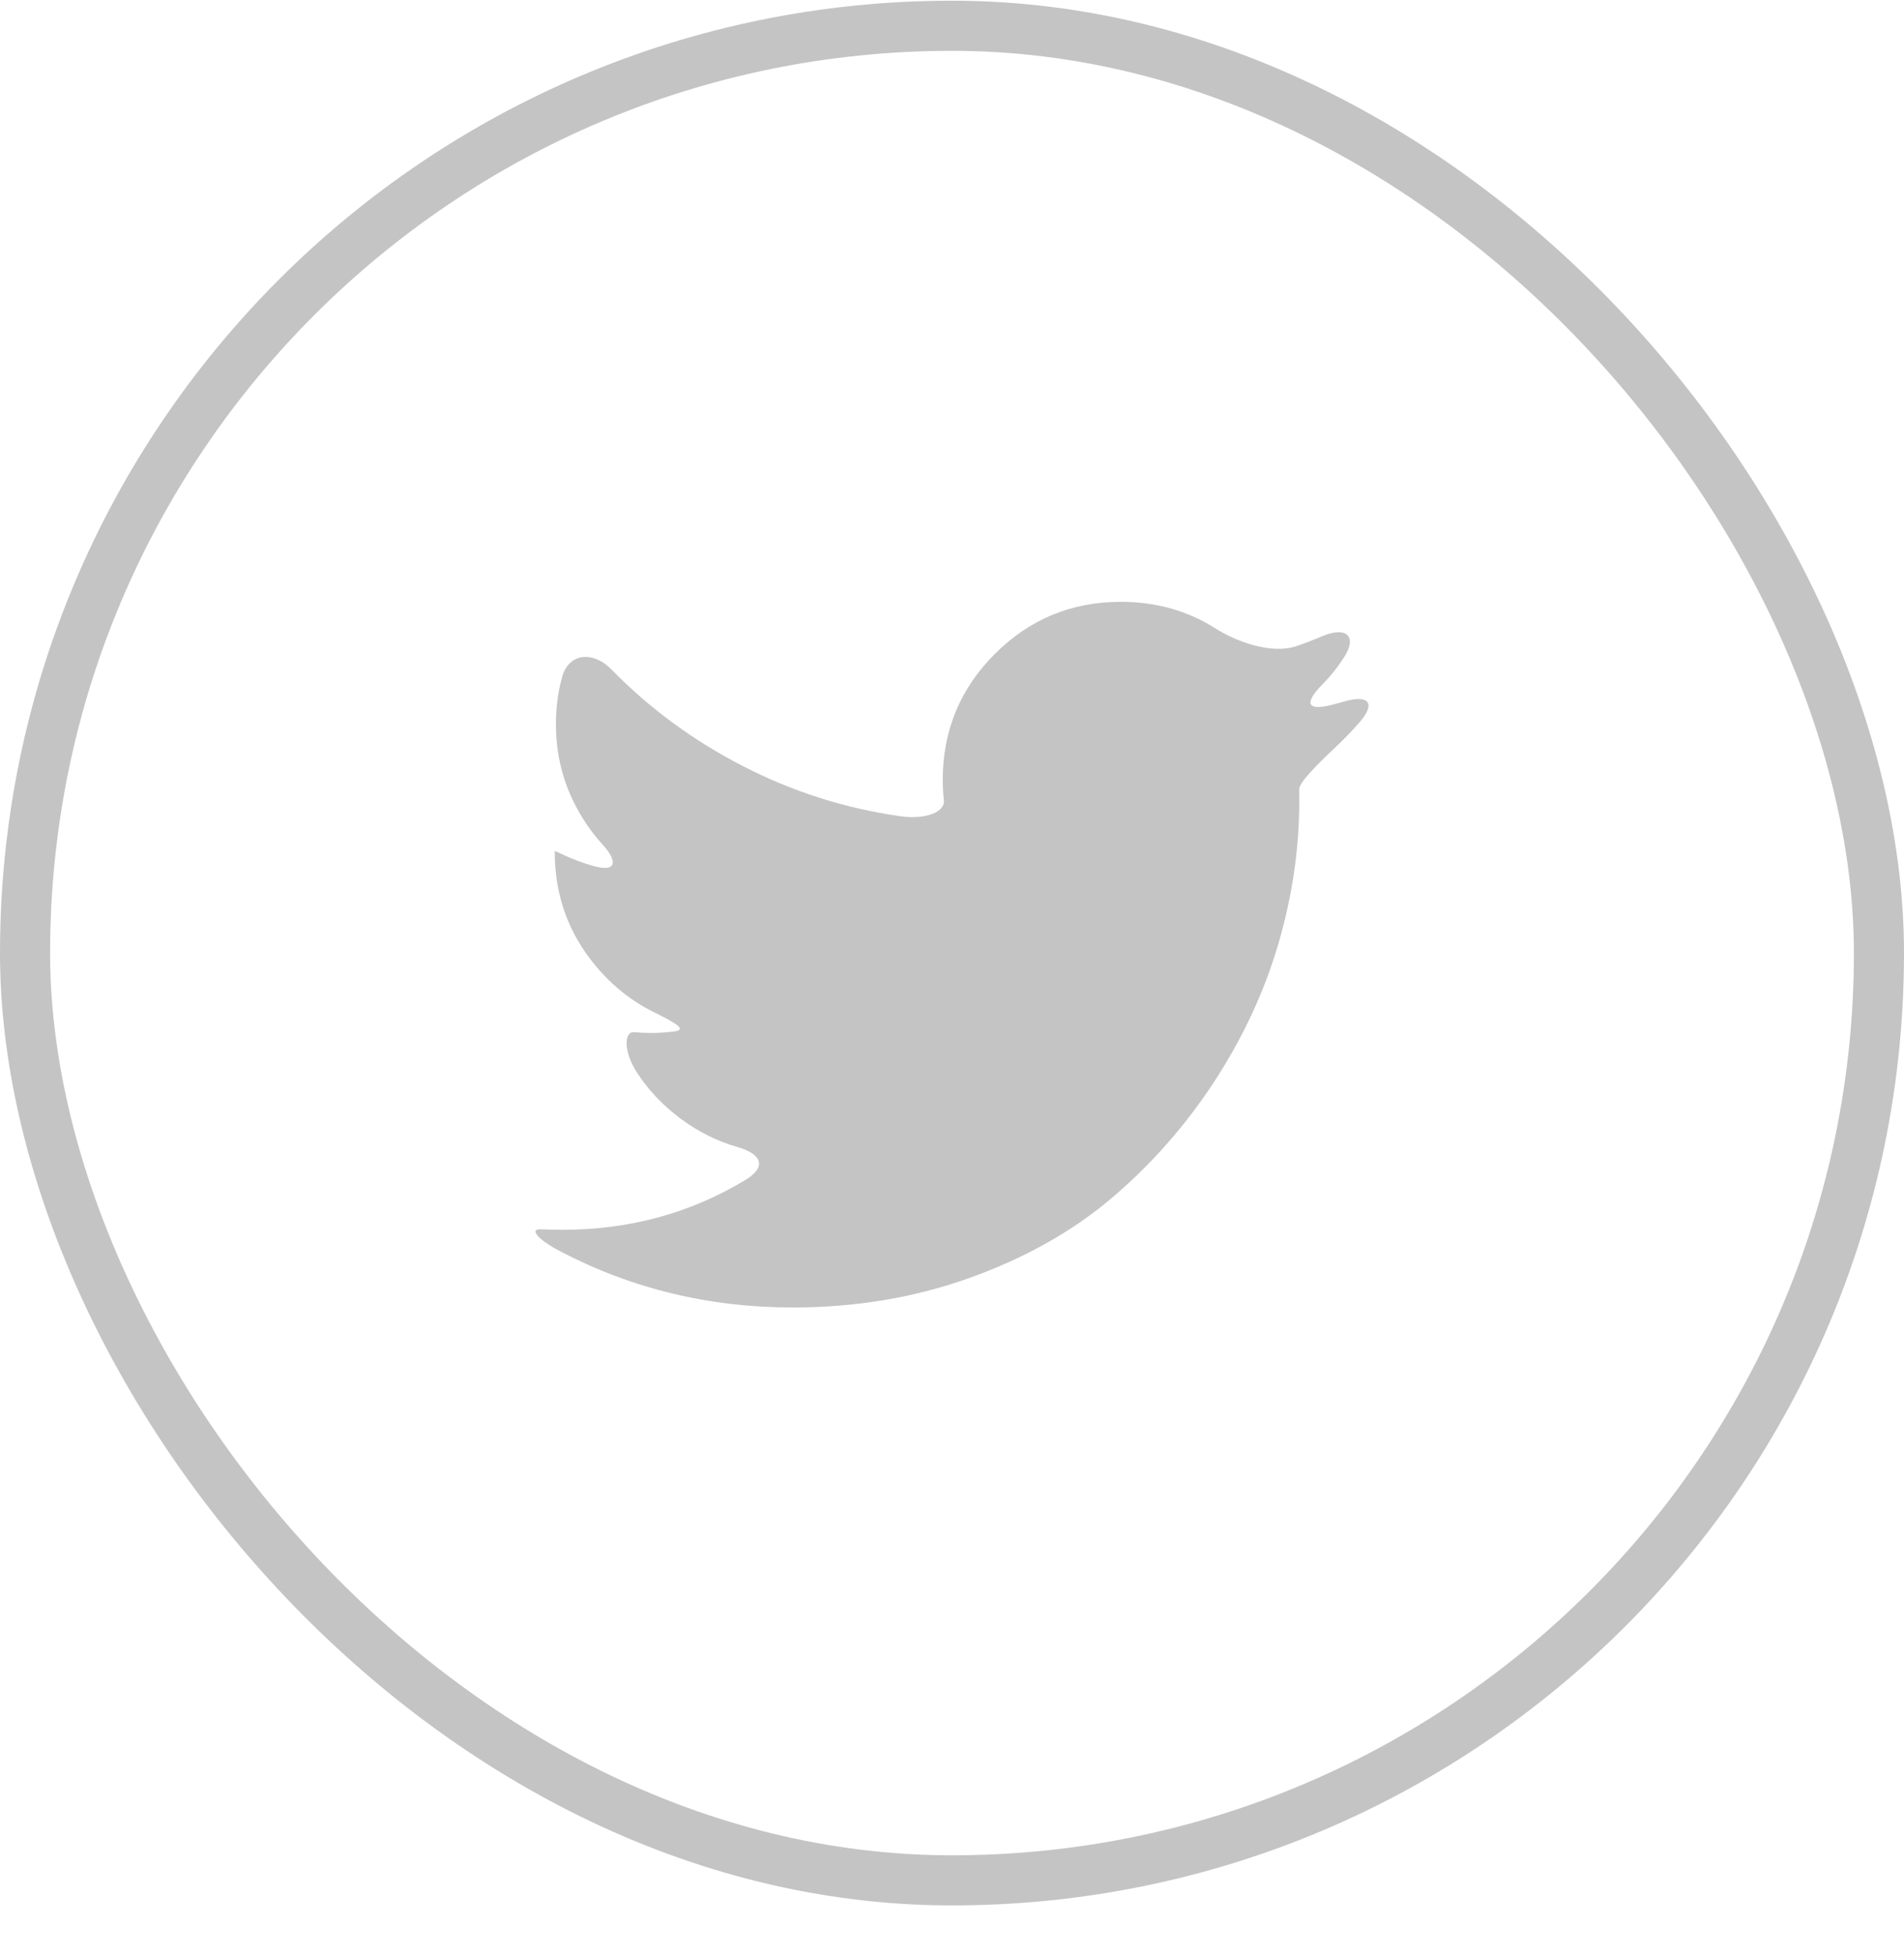 <svg width="38" height="39" viewBox="0 0 38 39" fill="none" xmlns="http://www.w3.org/2000/svg">
<rect x="0.5" y="0.514" width="37" height="37" rx="18.5" stroke="#C4C4C4"/>
<g clip-path="url(#clip0)">
<path d="M26.822 13.996C26.74 14.02 26.658 14.043 26.576 14.063C26.076 14.19 26.029 14.023 26.392 13.655C26.555 13.49 26.698 13.31 26.823 13.116C27.102 12.681 26.86 12.492 26.384 12.695C26.215 12.767 26.043 12.833 25.868 12.892C25.378 13.056 24.683 12.808 24.247 12.531C23.696 12.182 23.069 12.007 22.368 12.007C21.385 12.007 20.548 12.354 19.855 13.046C19.162 13.739 18.815 14.577 18.815 15.56C18.815 15.694 18.823 15.83 18.838 15.969C18.863 16.194 18.484 16.357 17.972 16.285C16.865 16.128 15.814 15.793 14.817 15.279C13.829 14.769 12.957 14.128 12.201 13.354C11.839 12.985 11.351 13.017 11.216 13.516C11.135 13.815 11.095 14.126 11.095 14.449C11.095 15.057 11.238 15.622 11.524 16.143C11.666 16.402 11.832 16.636 12.024 16.846C12.345 17.199 12.296 17.404 11.848 17.278C11.401 17.153 11.072 16.966 11.072 16.979C11.072 16.991 11.072 17.001 11.072 17.001C11.072 17.858 11.342 18.612 11.881 19.261C12.213 19.66 12.598 19.969 13.038 20.187C13.501 20.416 13.717 20.544 13.458 20.578C13.301 20.598 13.144 20.608 12.986 20.608C12.879 20.608 12.767 20.603 12.65 20.593C12.464 20.577 12.431 20.963 12.712 21.397C12.935 21.742 13.221 22.045 13.569 22.307C13.923 22.574 14.305 22.765 14.713 22.882C15.21 23.024 15.31 23.282 14.867 23.547C13.77 24.206 12.556 24.535 11.226 24.535C11.076 24.535 10.933 24.531 10.797 24.525C10.56 24.513 10.719 24.722 11.176 24.962C12.607 25.711 14.156 26.085 15.823 26.085C17.084 26.085 18.269 25.886 19.376 25.486C20.483 25.086 21.429 24.551 22.213 23.88C22.998 23.209 23.674 22.438 24.243 21.565C24.811 20.692 25.234 19.781 25.513 18.832C25.791 17.882 25.931 16.931 25.931 15.978C25.931 15.892 25.93 15.815 25.929 15.747C25.926 15.619 26.264 15.274 26.641 14.92C26.811 14.761 26.973 14.593 27.128 14.417C27.47 14.029 27.319 13.852 26.822 13.996Z" fill="#C4C4C4"/>
</g>
<defs>
<clipPath id="clip0">
<rect x="10.688" y="10.734" width="16.625" height="16.625" fill="white"/>
</clipPath>
</defs>
</svg>
